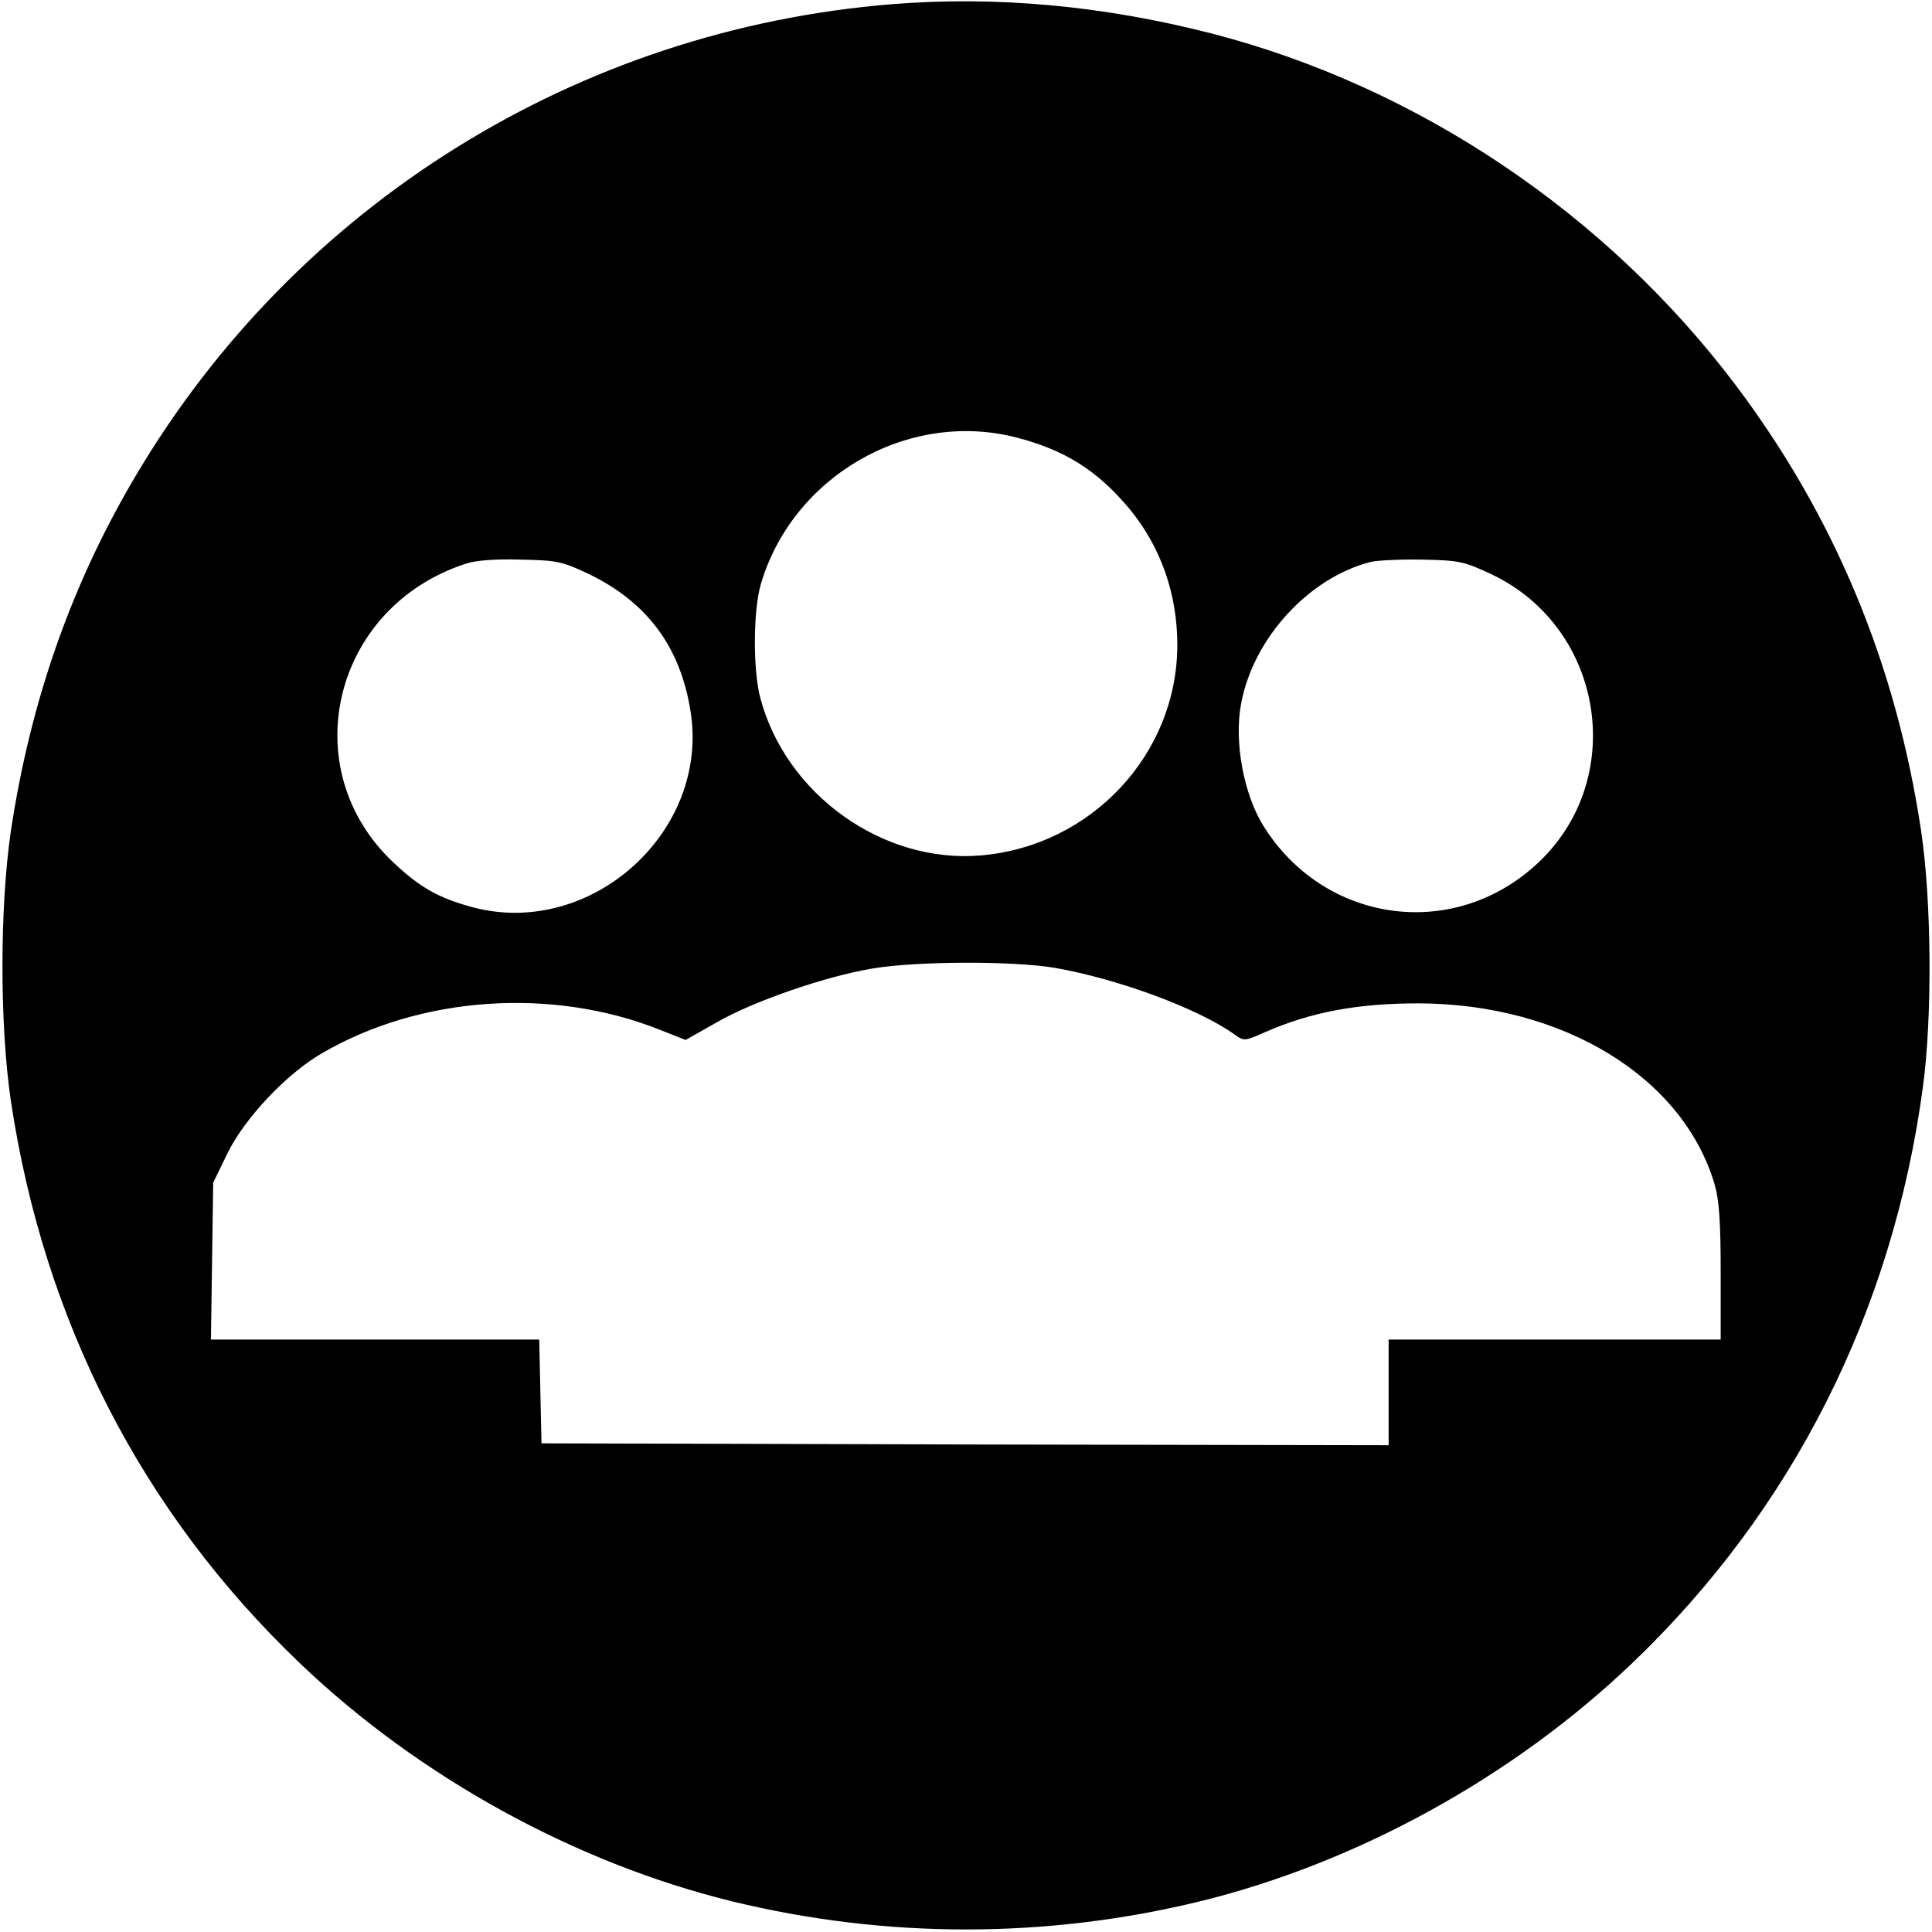 <?xml version="1.0" standalone="no"?>
<!DOCTYPE svg PUBLIC "-//W3C//DTD SVG 20010904//EN"
 "http://www.w3.org/TR/2001/REC-SVG-20010904/DTD/svg10.dtd">
<svg version="1.0" xmlns="http://www.w3.org/2000/svg"
 width="512pt" height="512pt" viewBox="0 0 512 512"
 preserveAspectRatio="xMidYMid meet">
<g transform="translate(0,512) scale(0.1,-0.1)"
fill="#000000" stroke="none">
<path d="M2365 5109 c-835 -67 -1581 -532 -2006 -1251 -169 -285 -278 -595
-330 -939 -30 -204 -30 -516 0 -718 88 -584 349 -1091 766 -1489 315 -301 729
-529 1146 -631 407 -99 831 -99 1238 0 417 102 831 330 1146 631 425 406 691
932 771 1528 25 185 23 493 -5 679 -66 440 -229 832 -491 1180 -343 455 -843
791 -1388 932 -288 74 -572 100 -847 78z m327 -1148 c129 -33 215 -87 300
-188 83 -100 128 -225 128 -362 0 -289 -227 -533 -521 -558 -259 -22 -516 161
-584 417 -20 74 -19 232 1 301 84 287 389 463 676 390z m-1132 -362 c155 -75
243 -193 270 -364 51 -318 -262 -601 -575 -520 -90 24 -141 52 -211 118 -266
248 -163 678 190 793 26 9 79 13 146 11 98 -2 110 -5 180 -38z m2393 -1 c302
-144 362 -551 115 -772 -222 -200 -559 -151 -719 104 -53 84 -79 224 -60 325
32 173 179 334 344 376 18 4 79 7 137 6 98 -2 110 -5 183 -39z m-1157 -1043
c166 -29 378 -107 475 -176 26 -19 28 -18 80 5 123 54 246 77 408 77 383 -1
701 -195 785 -480 12 -41 16 -99 16 -233 l0 -178 -440 0 -440 0 0 -140 0 -140
-1122 2 -1123 3 -3 138 -3 137 -435 0 -435 0 3 208 3 208 39 80 c46 92 155
208 248 262 261 153 613 177 899 62 l66 -26 83 47 c95 55 286 121 410 142 116
20 373 21 486 2z"/>
</g>
</svg>
